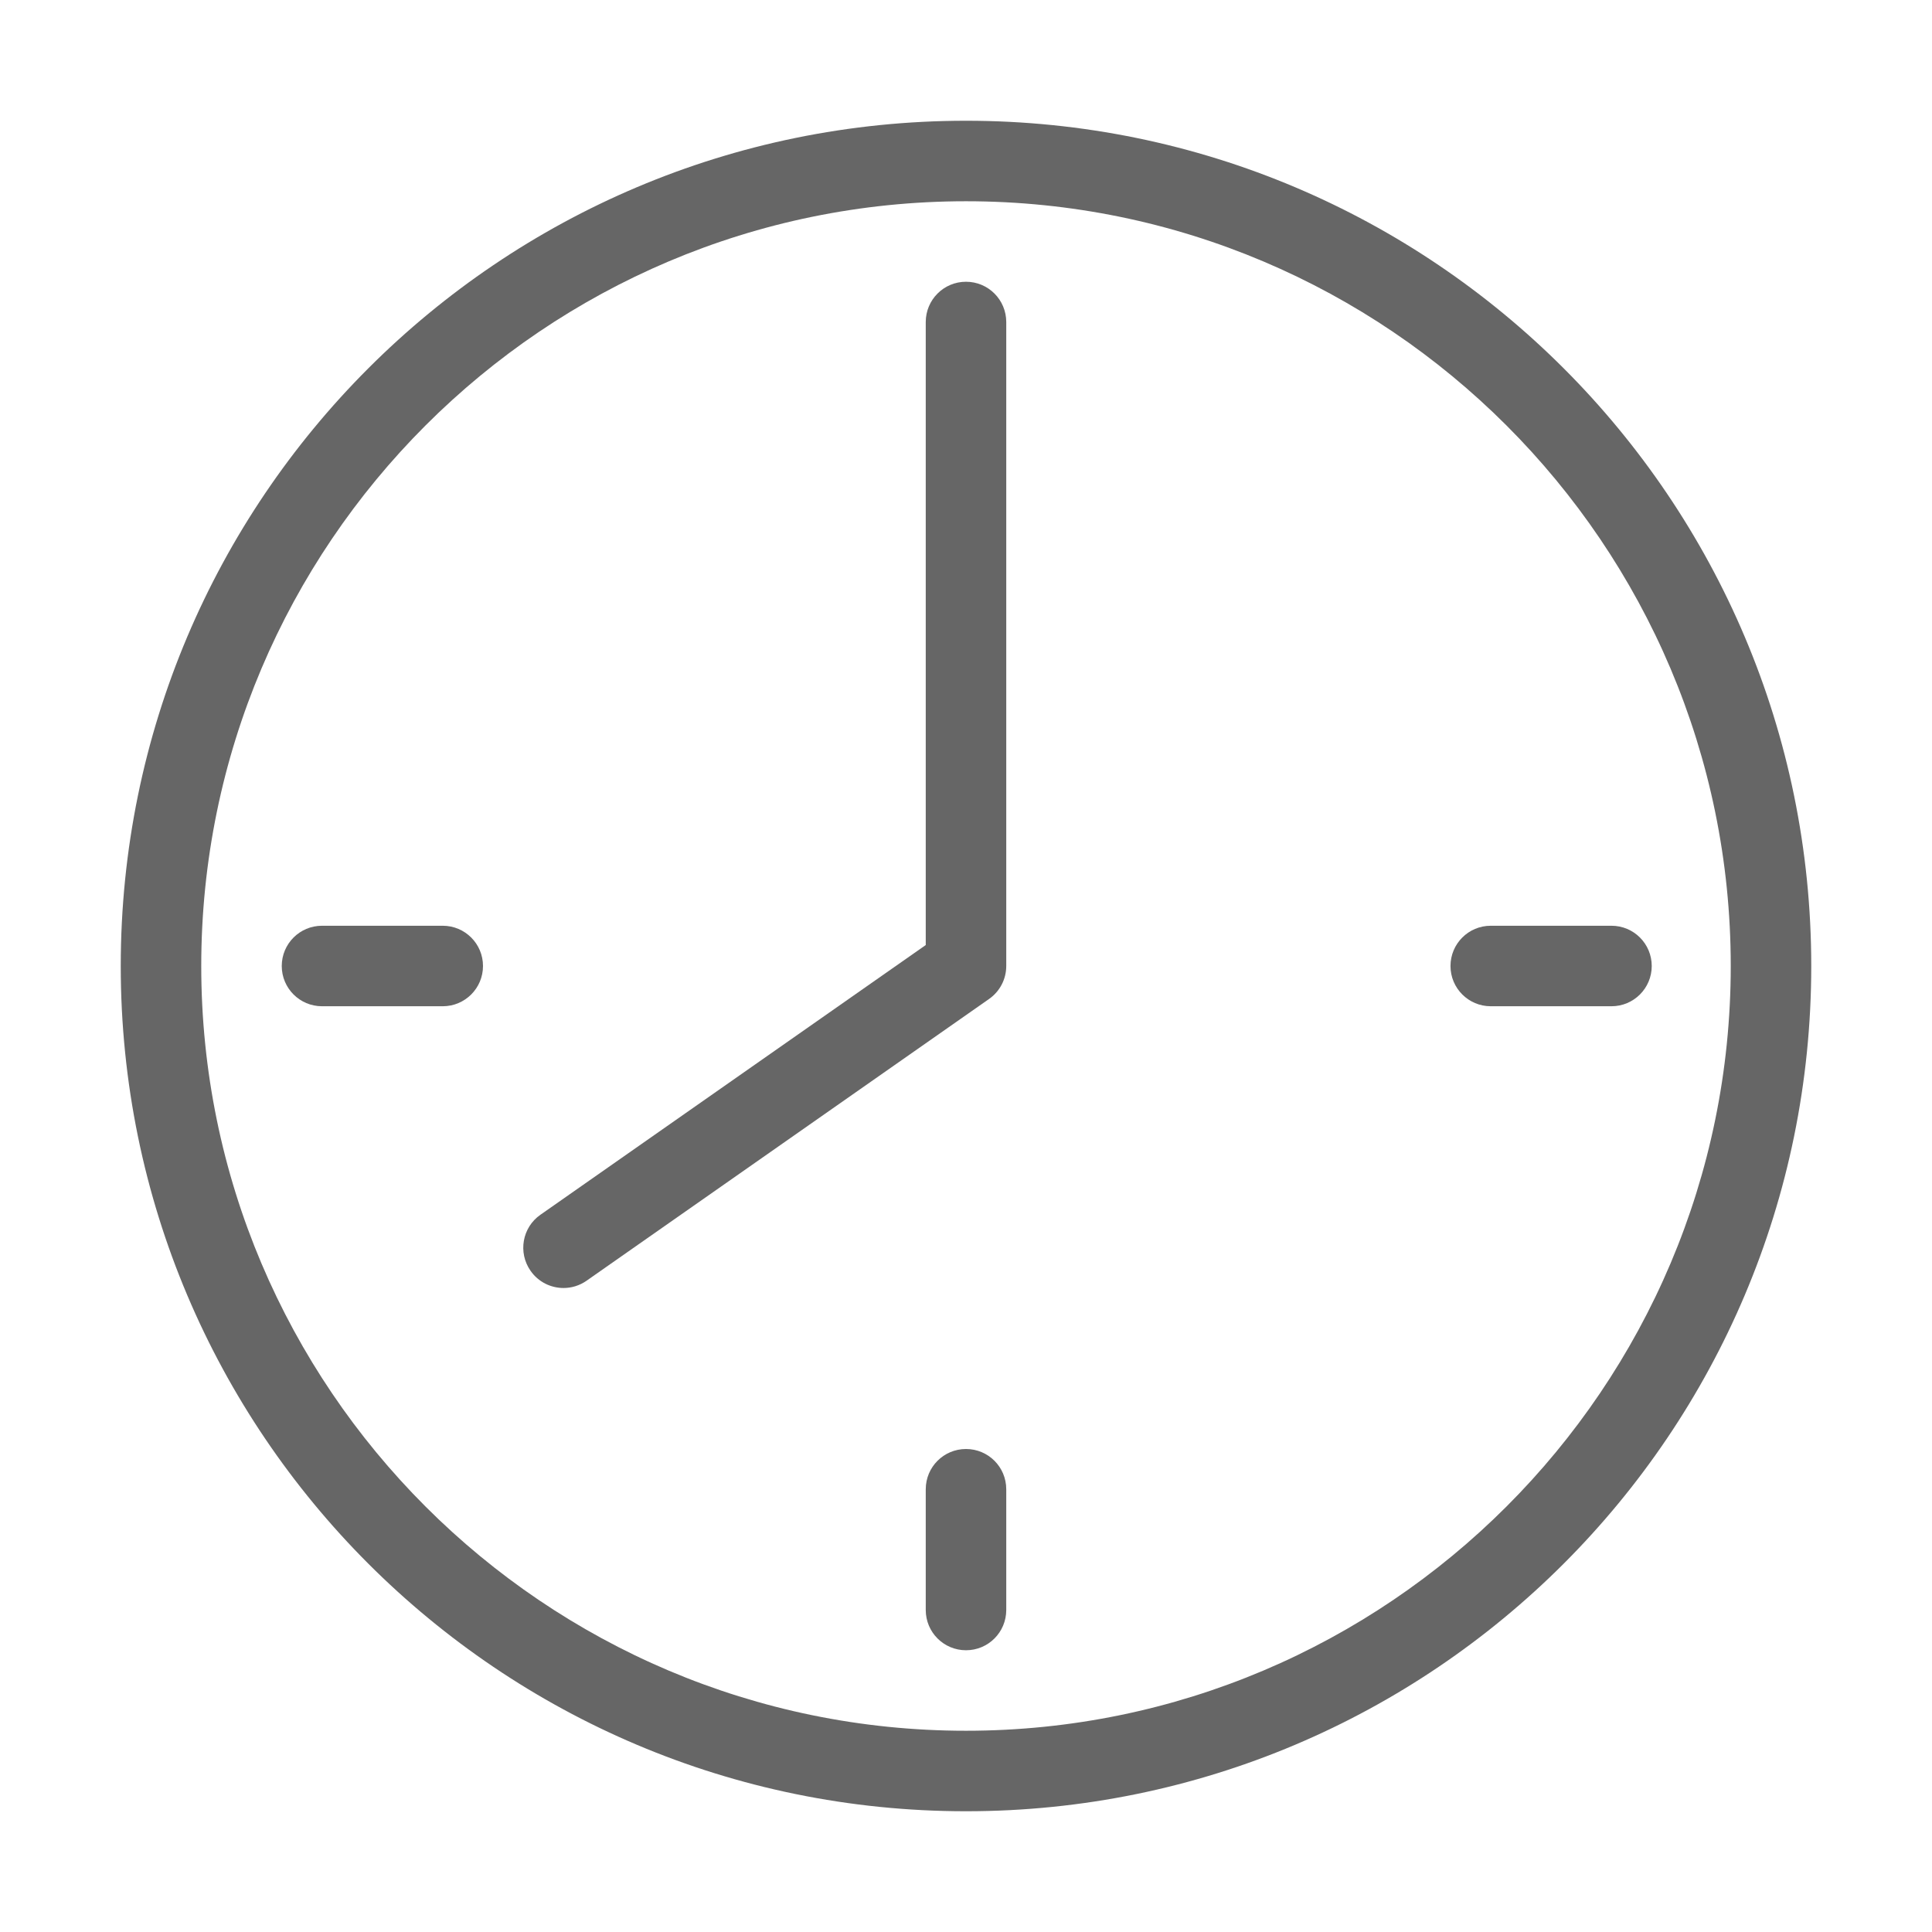 <?xml version="1.0" encoding="utf-8"?>
<!-- Generator: Adobe Illustrator 23.0.2, SVG Export Plug-In . SVG Version: 6.00 Build 0)  -->
<svg version="1.1" xmlns="http://www.w3.org/2000/svg" xmlns:xlink="http://www.w3.org/1999/xlink" x="0px" y="0px"
	 viewBox="0 0 48 48" enable-background="new 0 0 48 48" xml:space="preserve">
<g id="Grid">
</g>
<g id="Icon">
	<g>
		<path fill="#666666" d="M11,23H8c-0.553,0-1,0.448-1,1s0.447,1,1,1h3c0.553,0,1-0.448,1-1S11.553,23,11,23z"/>
		<path fill="#666666" d="M40.037,23h-3c-0.553,0-1,0.448-1,1s0.447,1,1,1h3c0.553,0,1-0.448,1-1S40.59,23,40.037,23z"/>
		<path fill="#666666" d="M24,36c-0.553,0-1,0.447-1,1v3c0,0.553,0.447,1,1,1s1-0.447,1-1v-3C25,36.447,24.553,36,24,36z"/>
		<path fill="#666666" d="M24,7c-0.553,0-1,0.448-1,1v15.479l-9.573,6.701c-0.453,0.316-0.562,0.94-0.246,1.392
			C13.375,31.852,13.686,32,14.001,32c0.198,0,0.398-0.059,0.572-0.181l10-7C24.841,24.632,25,24.326,25,24V8
			C25,7.448,24.553,7,24,7z"/>
		<path fill="#666666" d="M24,3C12.402,3,3,12.402,3,24c0,11.598,9.402,21,21,21c11.598,0,21-9.402,21-21C45,12.402,35.598,3,24,3z
			 M24,43C13.523,43,5,34.477,5,24S13.523,5,24,5s19,8.523,19,19S34.477,43,24,43z"/>
	</g>
</g>
</svg>